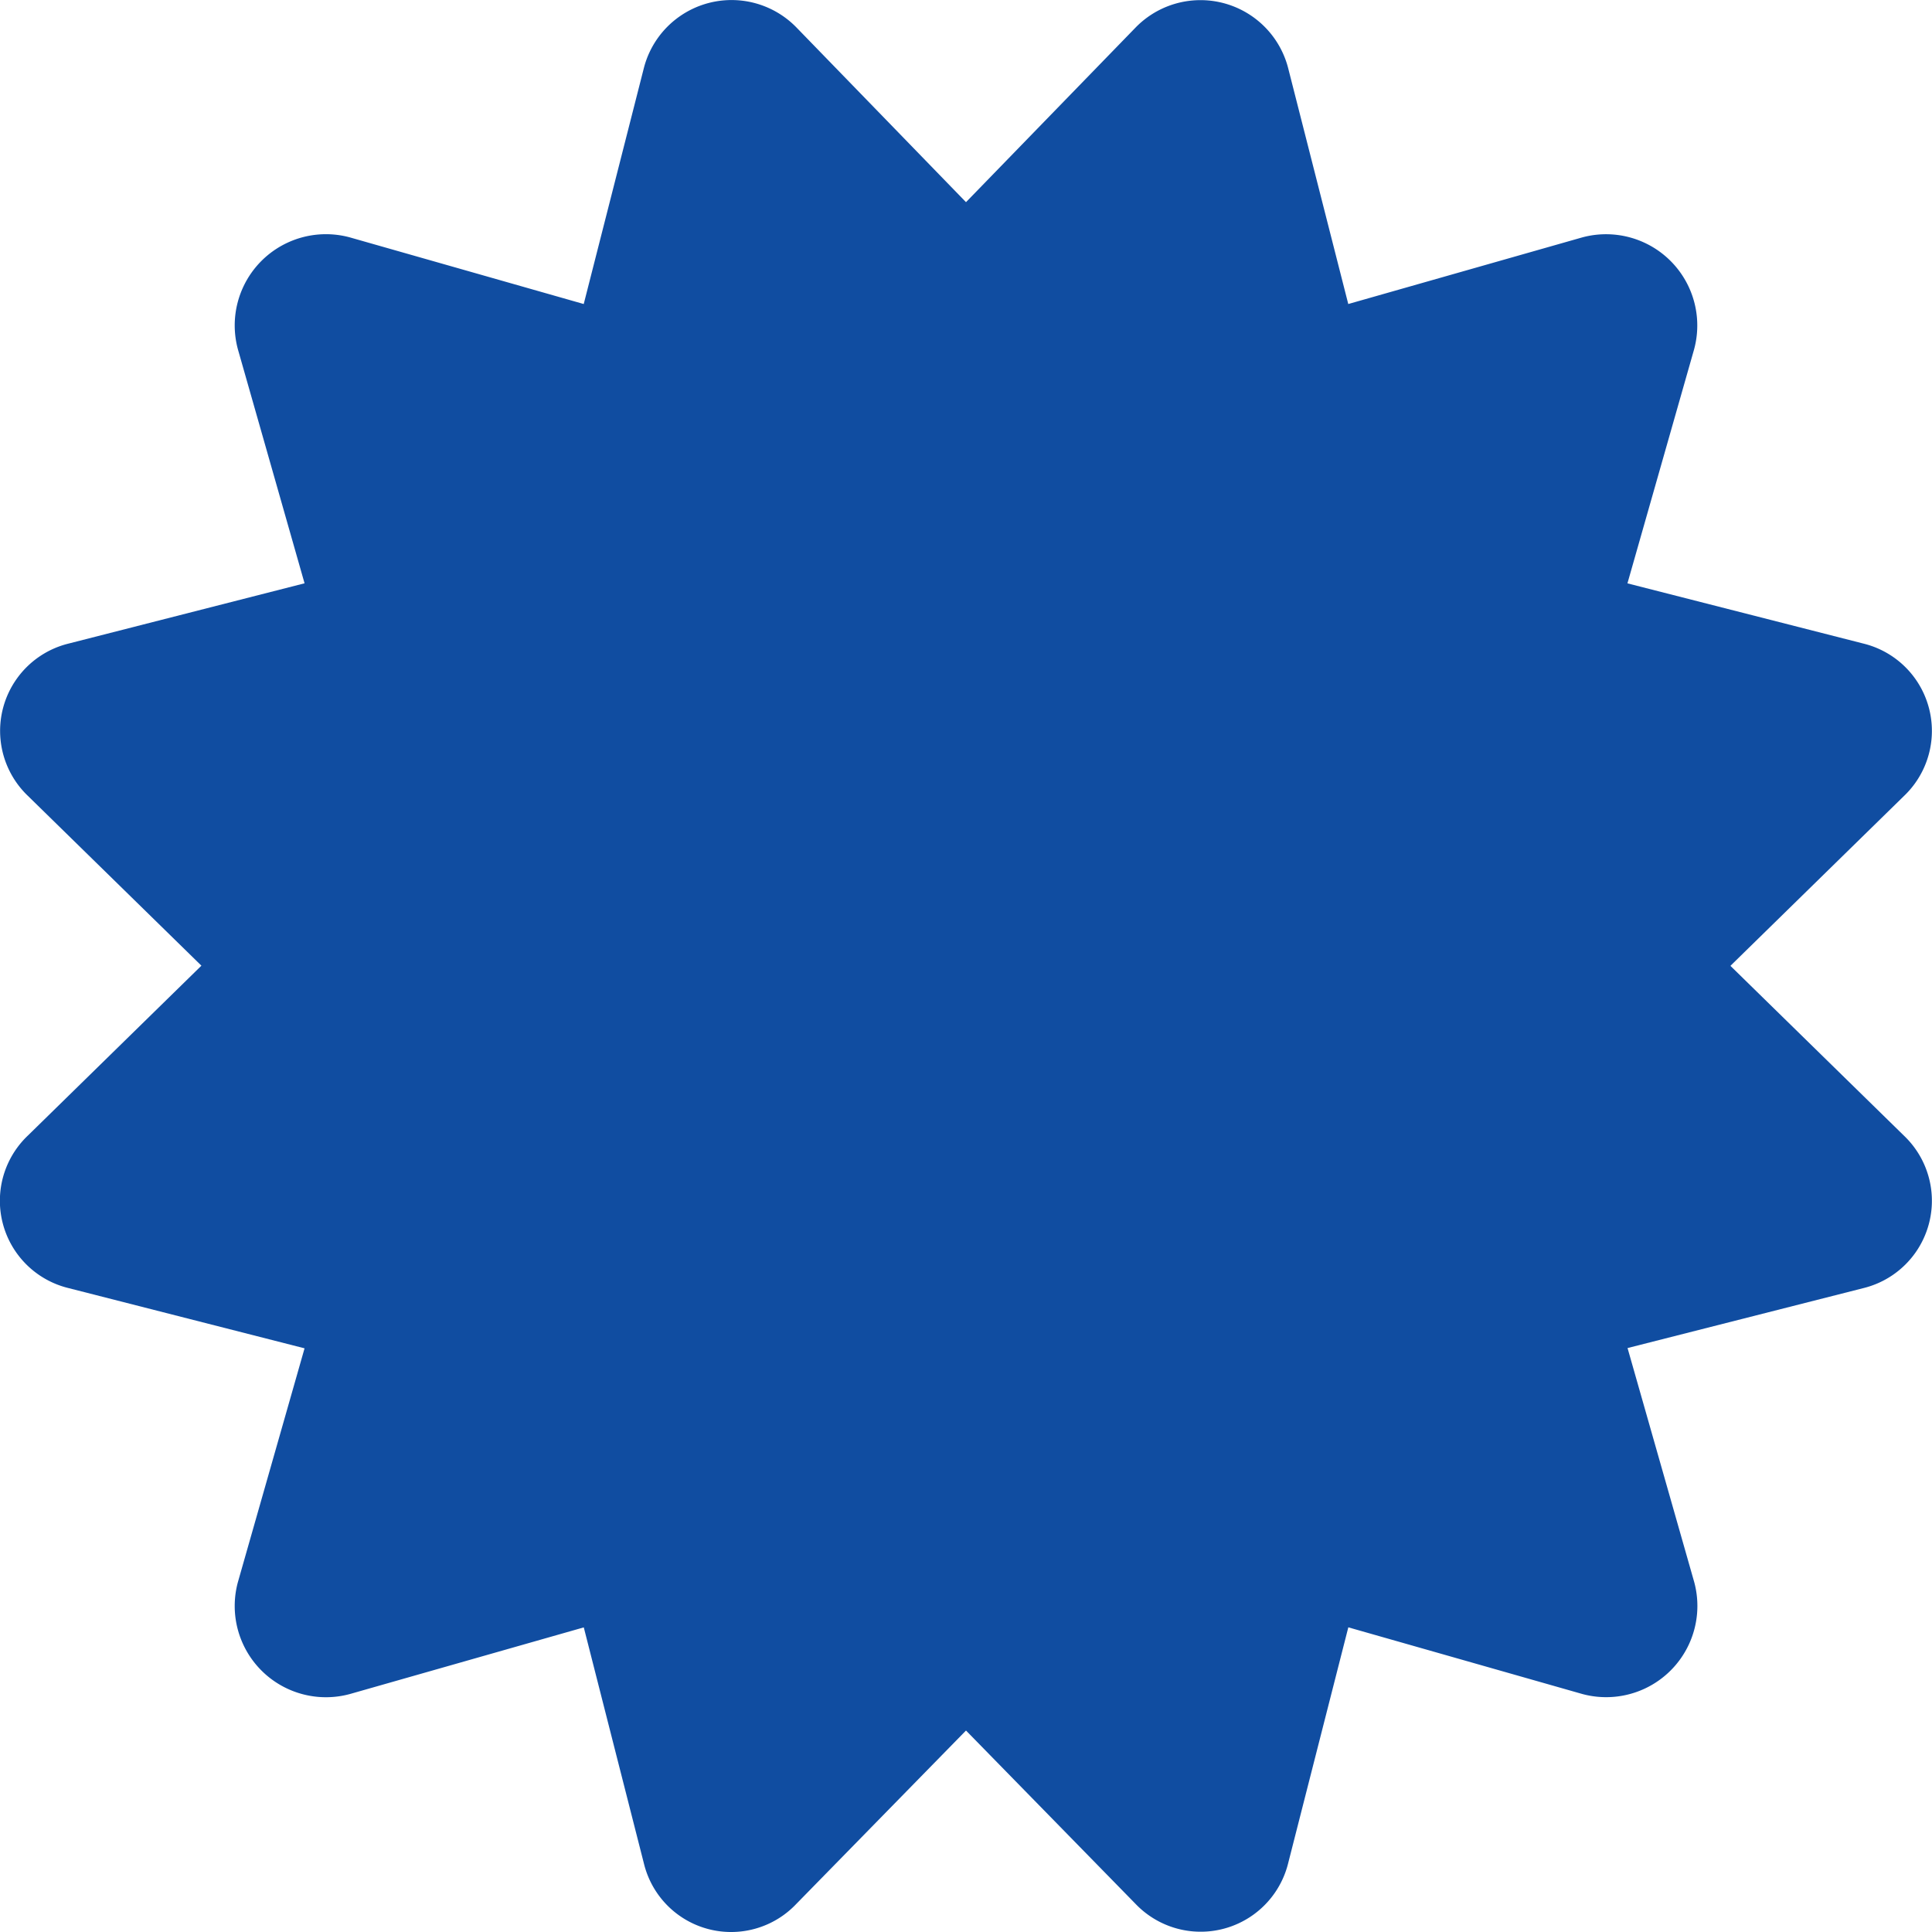 <?xml version="1.0" encoding="UTF-8"?>
<svg xmlns="http://www.w3.org/2000/svg" width="36" height="36" viewBox="0 0 36 36">
  <path id="Icon_awesome-certificate" data-name="Icon awesome-certificate" d="M32.247,17.994,35.48,14.83a1.675,1.675,0,0,0-.75-2.836l-4.405-1.124,1.242-4.36a1.7,1.7,0,0,0-2.086-2.086L25.123,5.665,24,1.258a1.687,1.687,0,0,0-2.835-.75L18,3.767,14.837.508A1.687,1.687,0,0,0,12,1.258L10.877,5.665,6.518,4.423A1.7,1.7,0,0,0,4.433,6.509l1.242,4.36L1.27,11.994A1.675,1.675,0,0,0,.52,14.83l3.233,3.164L.52,21.159A1.675,1.675,0,0,0,1.27,24l4.405,1.124L4.433,29.48a1.7,1.7,0,0,0,2.086,2.086l4.359-1.242L12,34.73a1.672,1.672,0,0,0,2.835.75L18,32.246l3.163,3.234A1.679,1.679,0,0,0,24,34.73l1.124-4.407,4.359,1.242a1.7,1.7,0,0,0,2.086-2.086l-1.242-4.36L34.73,24a1.675,1.675,0,0,0,.75-2.836l-3.233-3.164Z" fill="#104da1"></path>
</svg>
